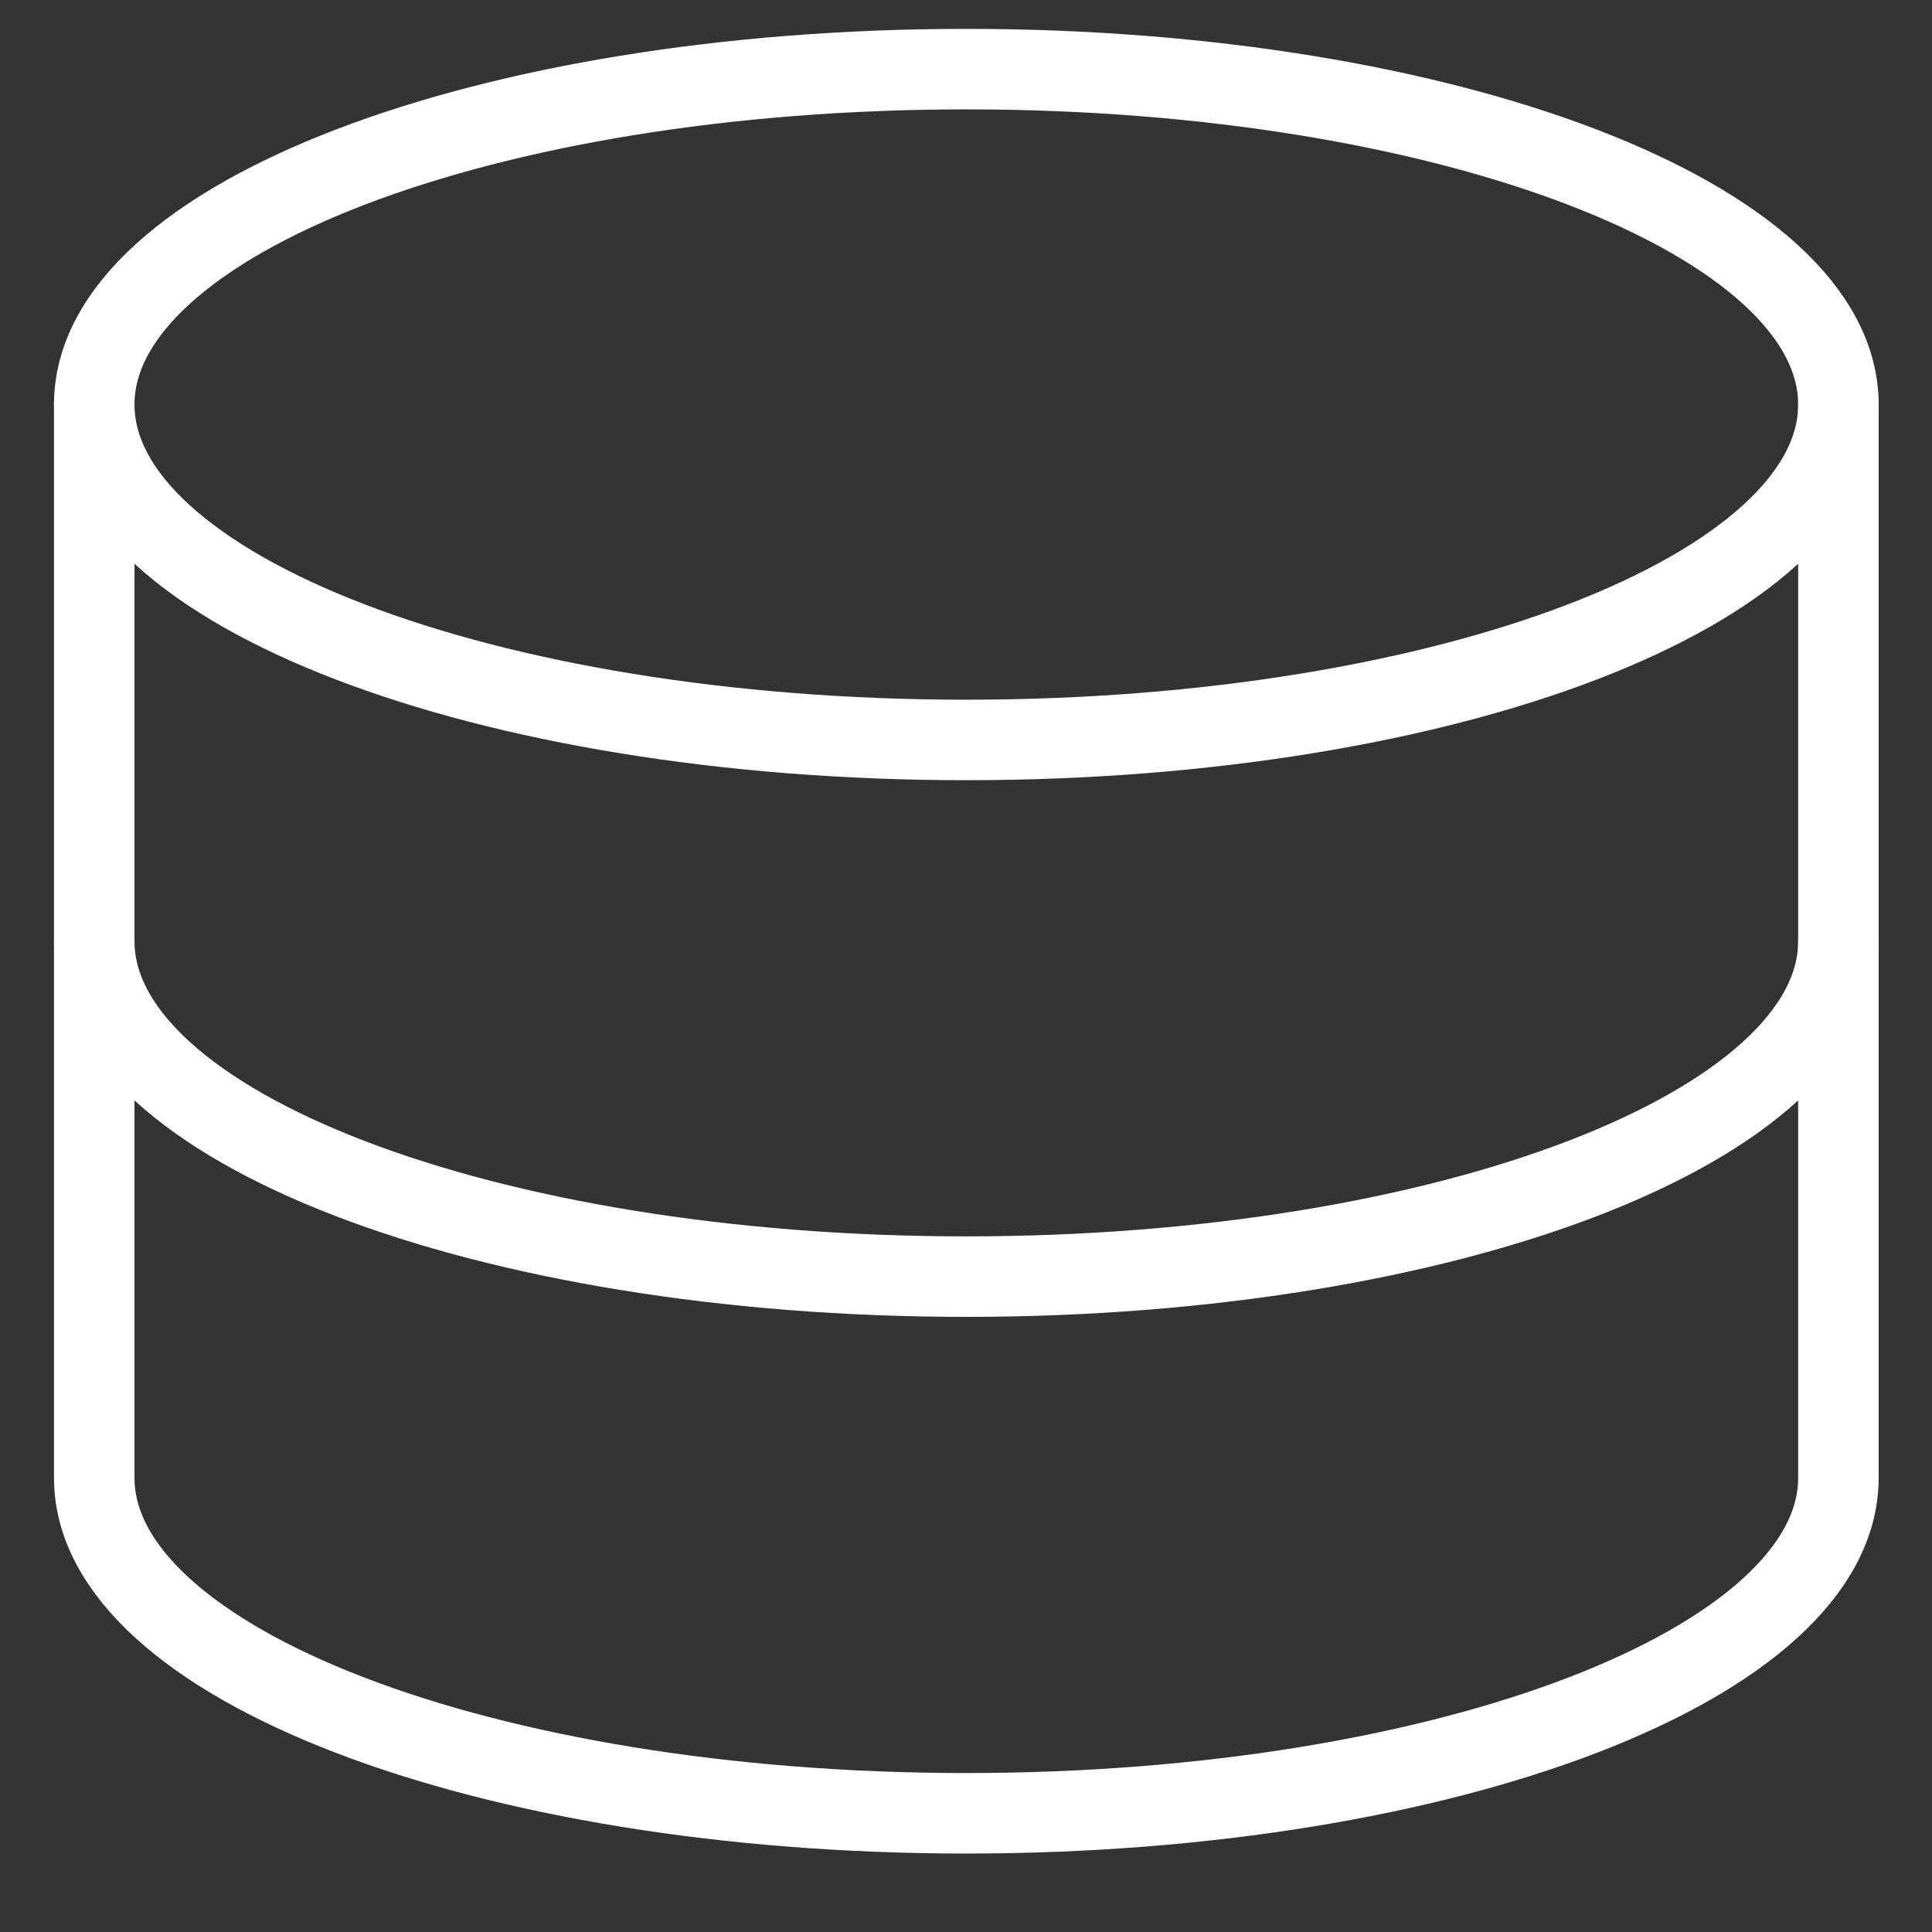 <svg width="36" height="36" viewBox="0 0 36 36" fill="none" xmlns="http://www.w3.org/2000/svg">
<rect x="0" y="0" width="36" height="36" fill="#333333" stroke="none"/>
<g clip-path="url(#clip0_152_140)">
<path d="M18.006 13.788C26.98 13.788 34.256 10.99 34.256 7.538C34.256 4.086 26.98 1.288 18.006 1.288C9.031 1.288 1.756 4.086 1.756 7.538C1.756 10.99 9.031 13.788 18.006 13.788Z" stroke="white" stroke-width="1.5" stroke-linecap="round" stroke-linejoin="round"/>
<path d="M1.756 7.538V27.538C1.756 30.988 9.031 33.788 18.006 33.788C26.981 33.788 34.256 30.988 34.256 27.538V7.538" stroke="white" stroke-width="1.5" stroke-linecap="round" stroke-linejoin="round"/>
<path d="M34.256 17.538C34.256 20.988 26.981 23.788 18.006 23.788C9.031 23.788 1.756 20.988 1.756 17.538" stroke="white" stroke-width="1.5" stroke-linecap="round" stroke-linejoin="round"/>
</g>
<defs>
<clipPath id="clip0_152_140">
<rect width="35" height="35" fill="white" transform="translate(0.506 0.038)"/>
</clipPath>
</defs>
</svg>
